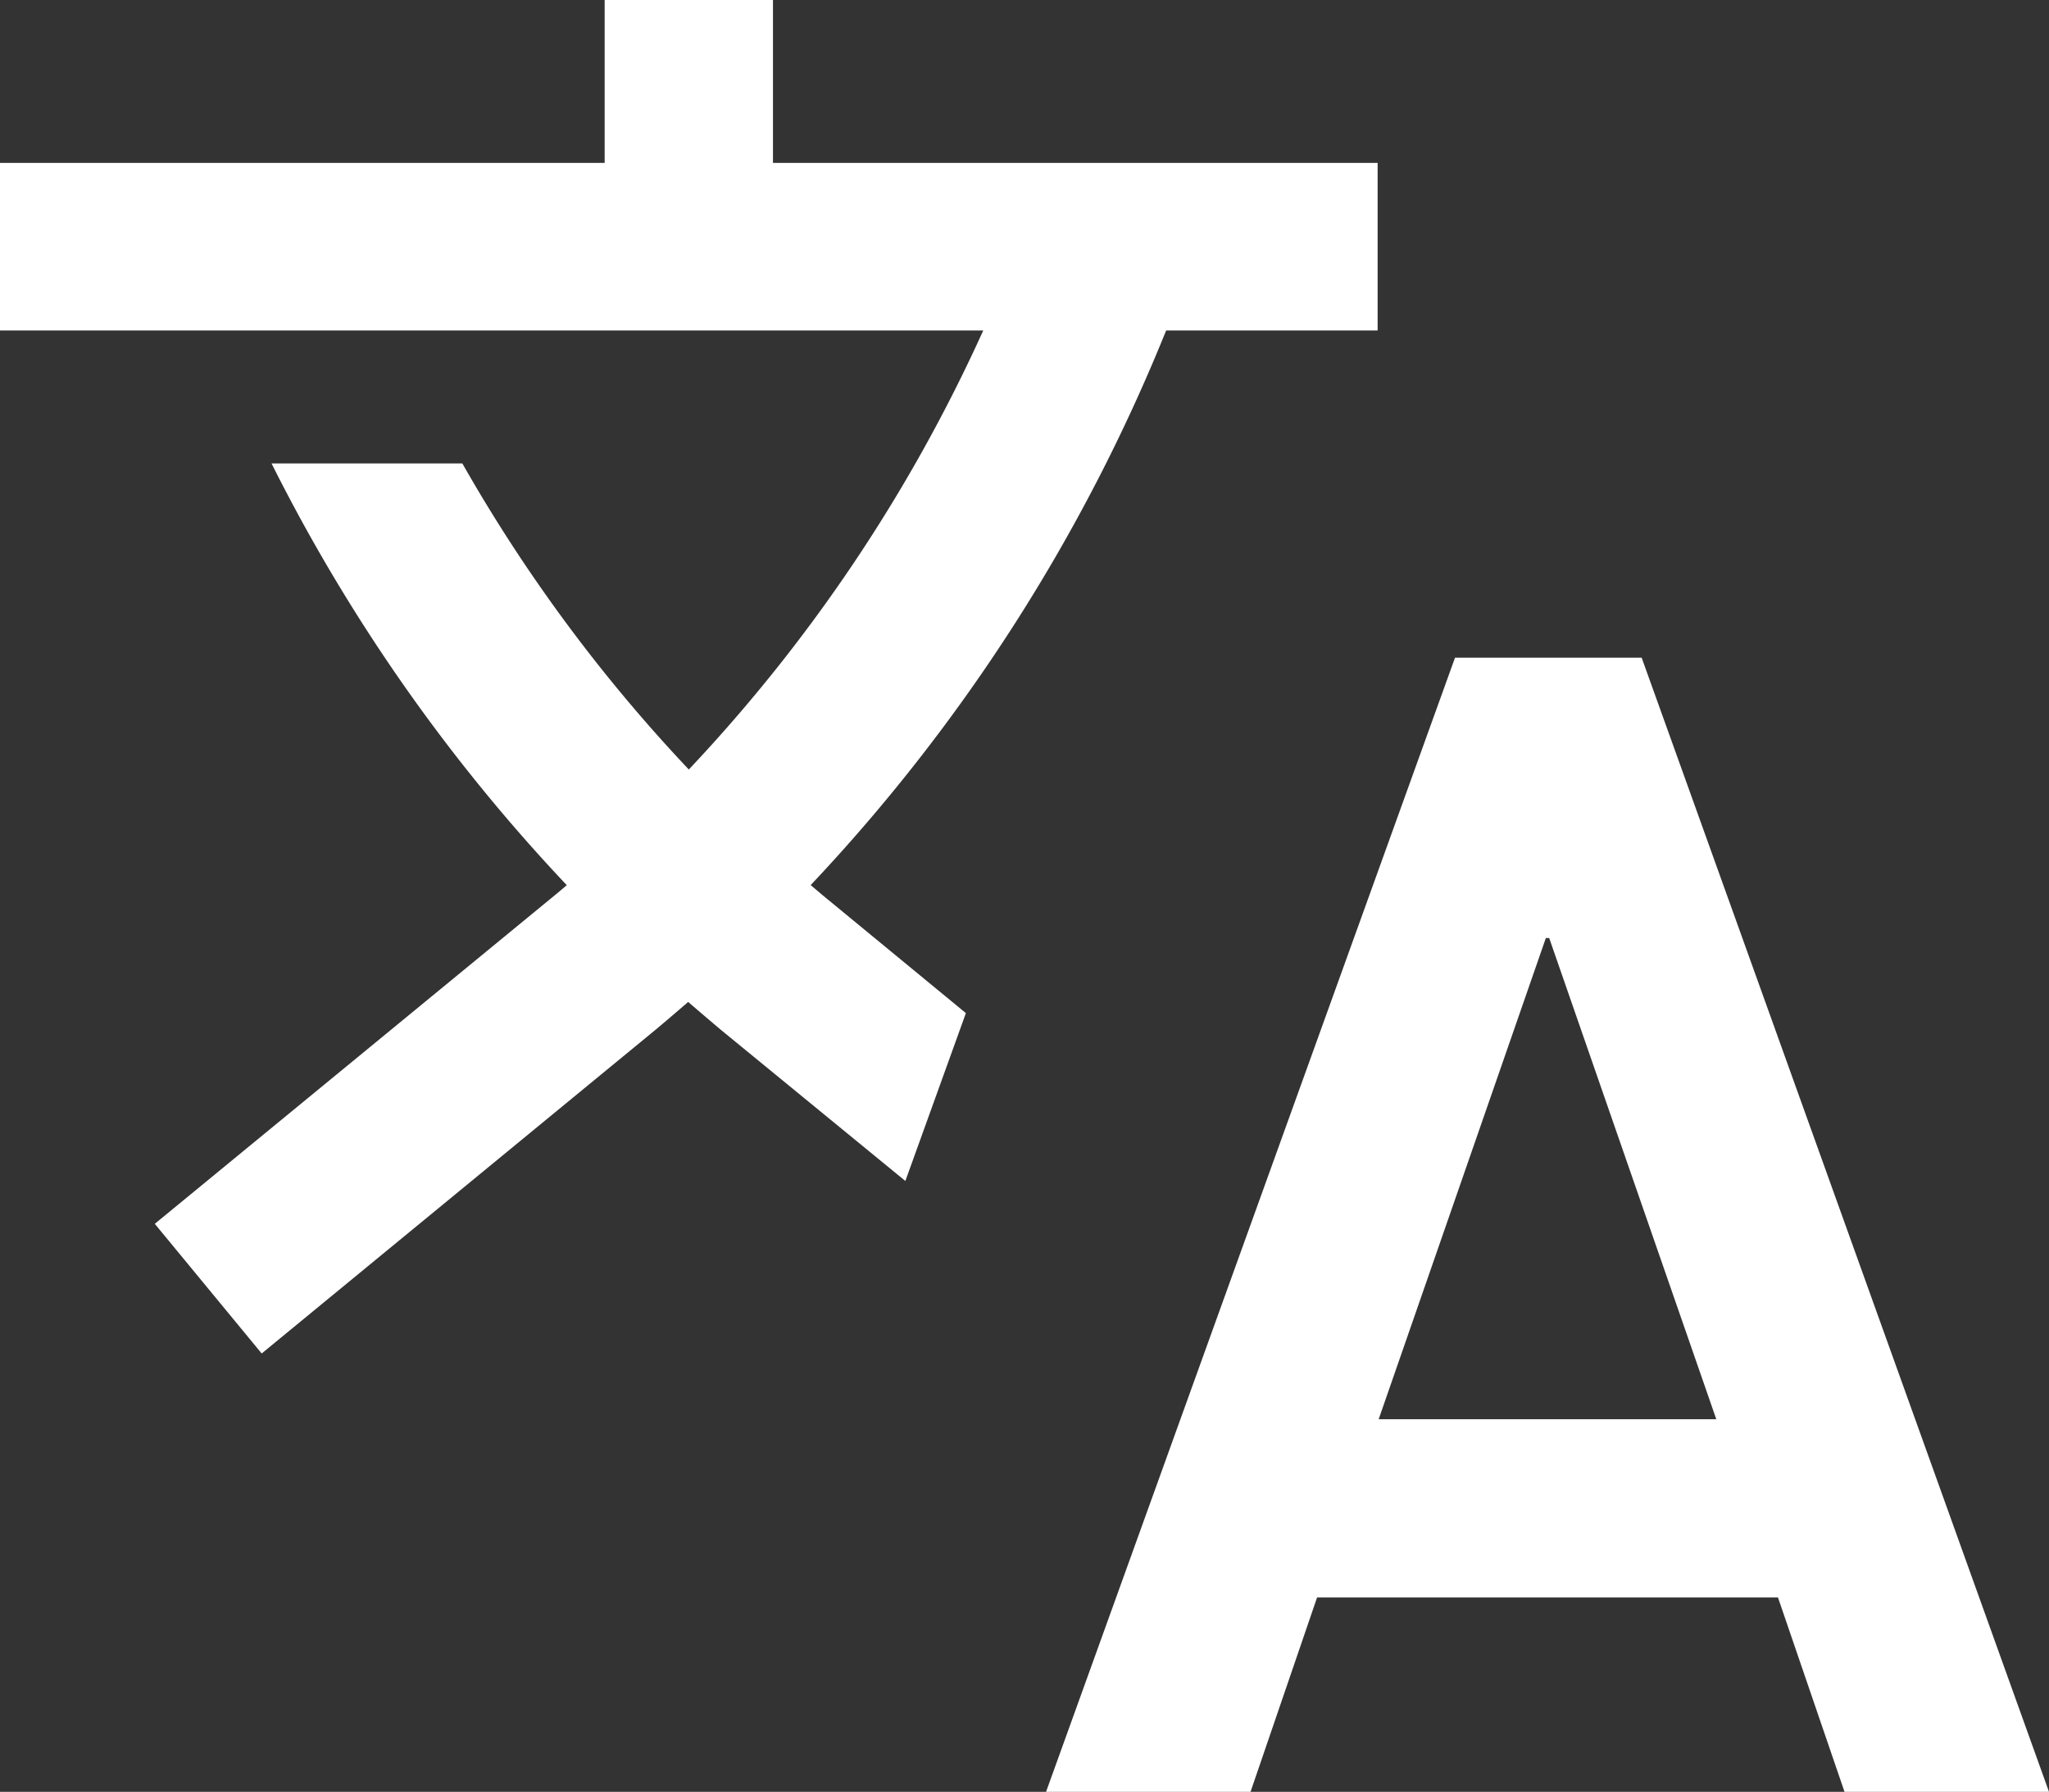 <svg id="translate" xmlns="http://www.w3.org/2000/svg" width="25.151" height="22" viewBox="0 0 25.151 22">
  <rect x="0" y="0" width="25.151" height="22" fill="#333333" stroke="none"/>
  <path id="Path_3862" data-name="Path 3862" d="M18.975,11.517h.041l2.051,5.908H16.923ZM17.86,8.075,12.84,22h2.51l.817-2.387h5.657L22.641,22h2.51l-5-13.925Z" fill="#fff"/>
  <path id="Path_3863" data-name="Path 3863" d="M16.91,4.058V2H9.488V0H7.422V2H0V4.058H12.069a19.673,19.673,0,0,1-3.614,5.39A19.51,19.51,0,0,1,5.675,5.69H3.333a21.651,21.651,0,0,0,3.624,5.178q-.108.093-.219.183L1.9,15.026l1.312,1.592,4.835-3.975q.2-.168.4-.341.2.172.4.341L11.113,14.5l.743-2.061L10.17,11.051c-.074-.06-.146-.122-.219-.184a21.813,21.813,0,0,0,4.363-6.809h2.6Z" fill="#fff"/>
</svg>
